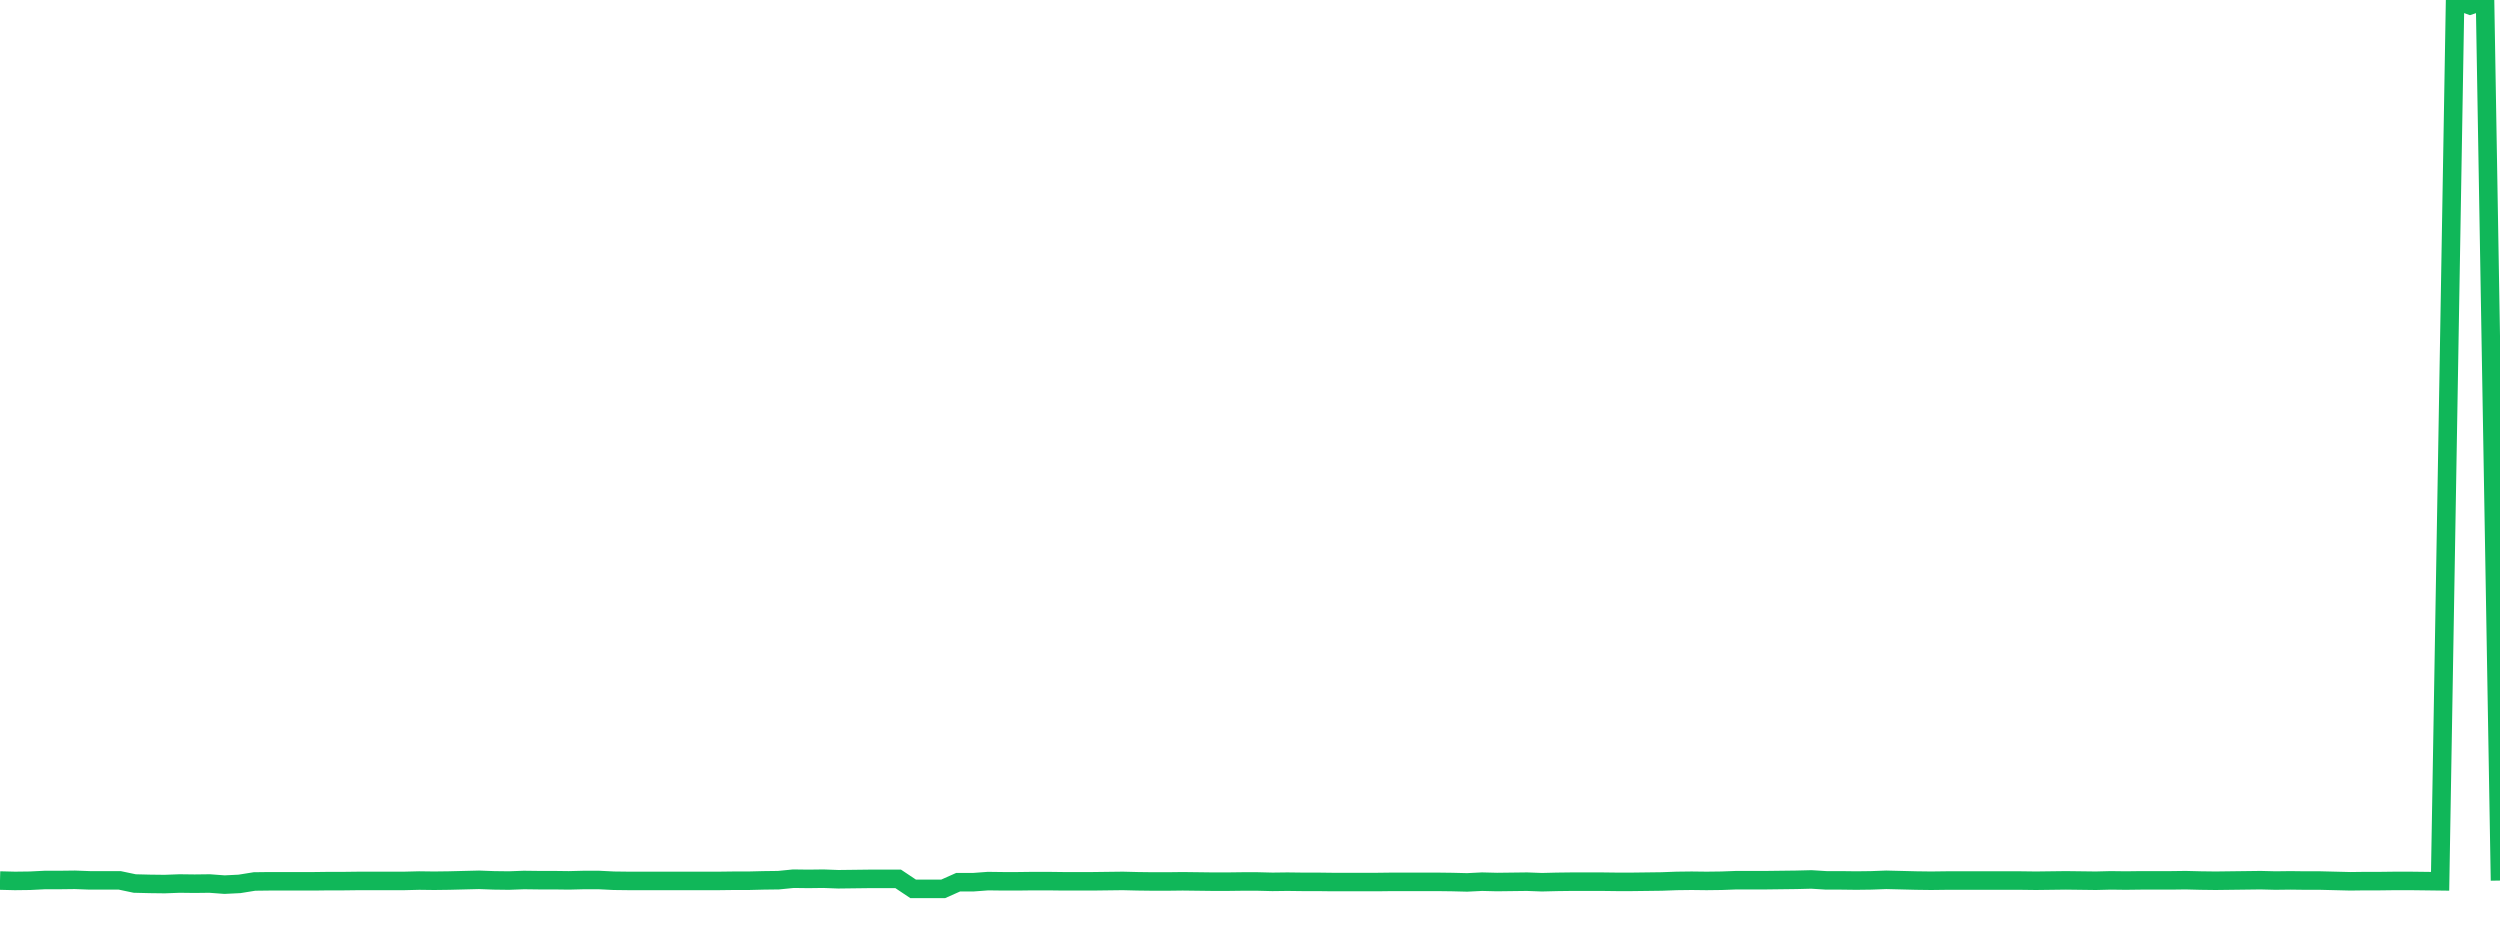 <?xml version="1.0" standalone="no"?>
<!DOCTYPE svg PUBLIC "-//W3C//DTD SVG 1.1//EN" "http://www.w3.org/Graphics/SVG/1.1/DTD/svg11.dtd">
<svg width="135" height="50" viewBox="0 0 135 50" preserveAspectRatio="none" class="sparkline" xmlns="http://www.w3.org/2000/svg"
xmlns:xlink="http://www.w3.org/1999/xlink"><path  class="sparkline--line" d="M 0 47.55 L 0 47.55 L 0.808 47.57 L 1.617 47.56 L 2.425 47.52 L 3.234 47.52 L 4.042 47.51 L 4.85 47.54 L 5.659 47.54 L 6.467 47.54 L 7.275 47.71 L 8.084 47.73 L 8.892 47.74 L 9.701 47.71 L 10.509 47.72 L 11.317 47.71 L 12.126 47.77 L 12.934 47.73 L 13.743 47.6 L 14.551 47.59 L 15.359 47.59 L 16.168 47.59 L 16.976 47.59 L 17.784 47.58 L 18.593 47.58 L 19.401 47.57 L 20.21 47.57 L 21.018 47.57 L 21.826 47.57 L 22.635 47.55 L 23.443 47.56 L 24.251 47.55 L 25.06 47.53 L 25.868 47.51 L 26.677 47.54 L 27.485 47.55 L 28.293 47.52 L 29.102 47.53 L 29.91 47.53 L 30.719 47.54 L 31.527 47.52 L 32.335 47.52 L 33.144 47.56 L 33.952 47.57 L 34.76 47.57 L 35.569 47.57 L 36.377 47.57 L 37.186 47.57 L 37.994 47.57 L 38.802 47.57 L 39.611 47.56 L 40.419 47.56 L 41.228 47.54 L 42.036 47.53 L 42.844 47.45 L 43.653 47.46 L 44.461 47.45 L 45.269 47.48 L 46.078 47.47 L 46.886 47.46 L 47.695 47.46 L 48.503 47.46 L 49.311 48 L 50.12 48 L 50.928 48 L 51.737 47.64 L 52.545 47.64 L 53.353 47.58 L 54.162 47.59 L 54.97 47.59 L 55.778 47.58 L 56.587 47.58 L 57.395 47.59 L 58.204 47.59 L 59.012 47.59 L 59.82 47.58 L 60.629 47.57 L 61.437 47.59 L 62.246 47.6 L 63.054 47.6 L 63.862 47.59 L 64.671 47.6 L 65.479 47.61 L 66.287 47.61 L 67.096 47.6 L 67.904 47.6 L 68.713 47.62 L 69.521 47.61 L 70.329 47.62 L 71.138 47.62 L 71.946 47.63 L 72.754 47.63 L 73.563 47.63 L 74.371 47.63 L 75.18 47.62 L 75.988 47.62 L 76.796 47.62 L 77.605 47.62 L 78.413 47.63 L 79.222 47.65 L 80.03 47.61 L 80.838 47.63 L 81.647 47.62 L 82.455 47.61 L 83.263 47.64 L 84.072 47.62 L 84.88 47.61 L 85.689 47.61 L 86.497 47.61 L 87.305 47.62 L 88.114 47.62 L 88.922 47.61 L 89.731 47.6 L 90.539 47.57 L 91.347 47.56 L 92.156 47.57 L 92.964 47.56 L 93.772 47.53 L 94.581 47.53 L 95.389 47.53 L 96.198 47.52 L 97.006 47.51 L 97.814 47.49 L 98.623 47.54 L 99.431 47.54 L 100.24 47.55 L 101.048 47.54 L 101.856 47.51 L 102.665 47.53 L 103.473 47.55 L 104.281 47.56 L 105.09 47.55 L 105.898 47.55 L 106.707 47.55 L 107.515 47.55 L 108.323 47.55 L 109.132 47.55 L 109.94 47.56 L 110.749 47.55 L 111.557 47.54 L 112.365 47.55 L 113.174 47.56 L 113.982 47.54 L 114.79 47.55 L 115.599 47.54 L 116.407 47.54 L 117.216 47.54 L 118.024 47.53 L 118.832 47.55 L 119.641 47.56 L 120.449 47.55 L 121.257 47.54 L 122.066 47.53 L 122.874 47.55 L 123.683 47.54 L 124.491 47.55 L 125.299 47.55 L 126.108 47.57 L 126.916 47.59 L 127.725 47.58 L 128.533 47.58 L 129.341 47.57 L 130.15 47.57 L 130.958 47.58 L 131.766 47.59 L 132.575 0 L 133.383 0.29 L 134.192 0.02 L 135 47.55" fill="none" stroke-width="1" stroke="#10b759"></path></svg>